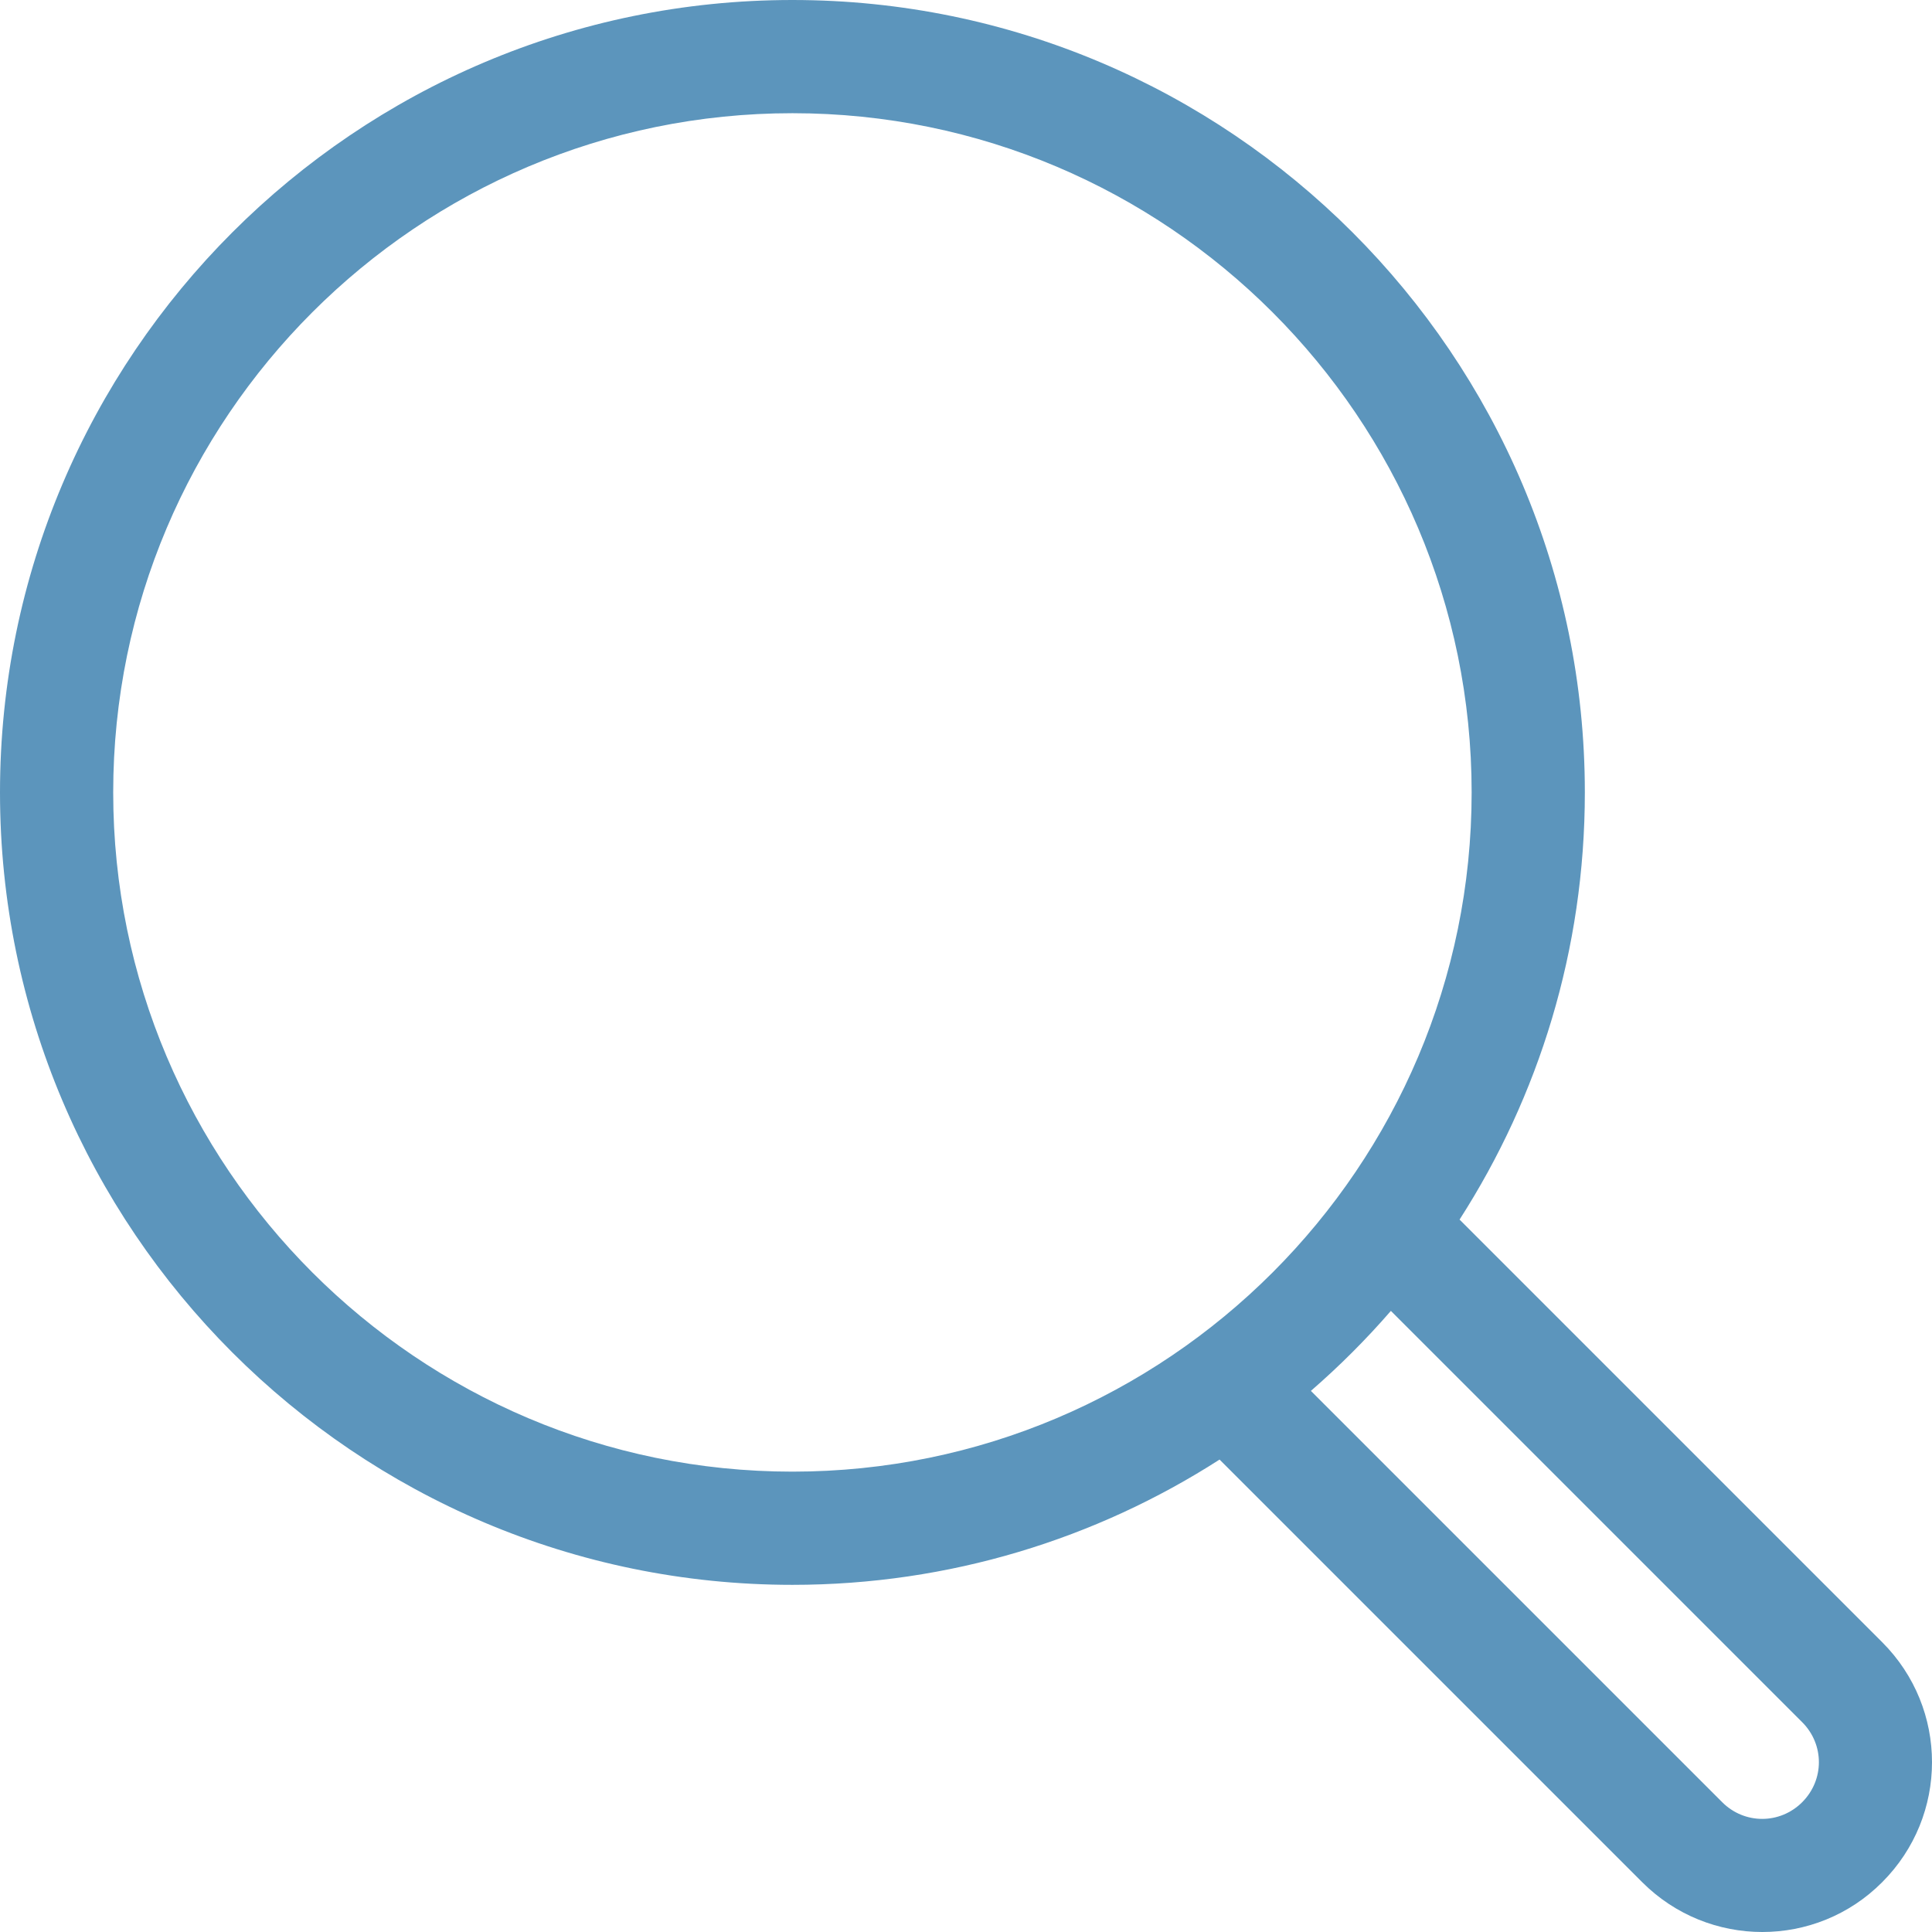 <?xml version="1.0" encoding="utf-8"?>
<!-- Generator: Adobe Illustrator 25.2.1, SVG Export Plug-In . SVG Version: 6.00 Build 0)  -->
<svg version="1.1" id="Capa_1" xmlns="http://www.w3.org/2000/svg" xmlns:xlink="http://www.w3.org/1999/xlink" x="0px" y="0px"
	 viewBox="0 0 512 512" style="enable-background:new 0 0 512 512;" xml:space="preserve">
<style type="text/css">
	.st0{fill:#5c95bc;}
</style>
<g>
	<g>
		<g>
			<path class="st0" d="M210,0C94.2,0,0,94.2,0,210s94.2,210,210,210c41.6,0,80.5-12.2,113.2-33.2l112,112
				c17.6,17.6,46.1,17.6,63.6,0c17.6-17.6,17.6-46,0-63.6l-112-112c21-32.7,33.2-71.5,33.2-113.2C420,94.2,325.8,0,210,0L210,0z
				 M347.4,368.6c7.6-6.6,14.6-13.6,21.2-21.2l109,109c5.9,5.9,5.9,15.3,0,21.2c-5.9,5.9-15.3,5.9-21.2,0L347.4,368.6z M30,210
				c0-99.3,80.7-180,180-180c99.3,0,180,80.7,180,180s-80.7,180-180,180S30,309.2,30,210z"/>
		</g>
	</g>
</g>
</svg>
